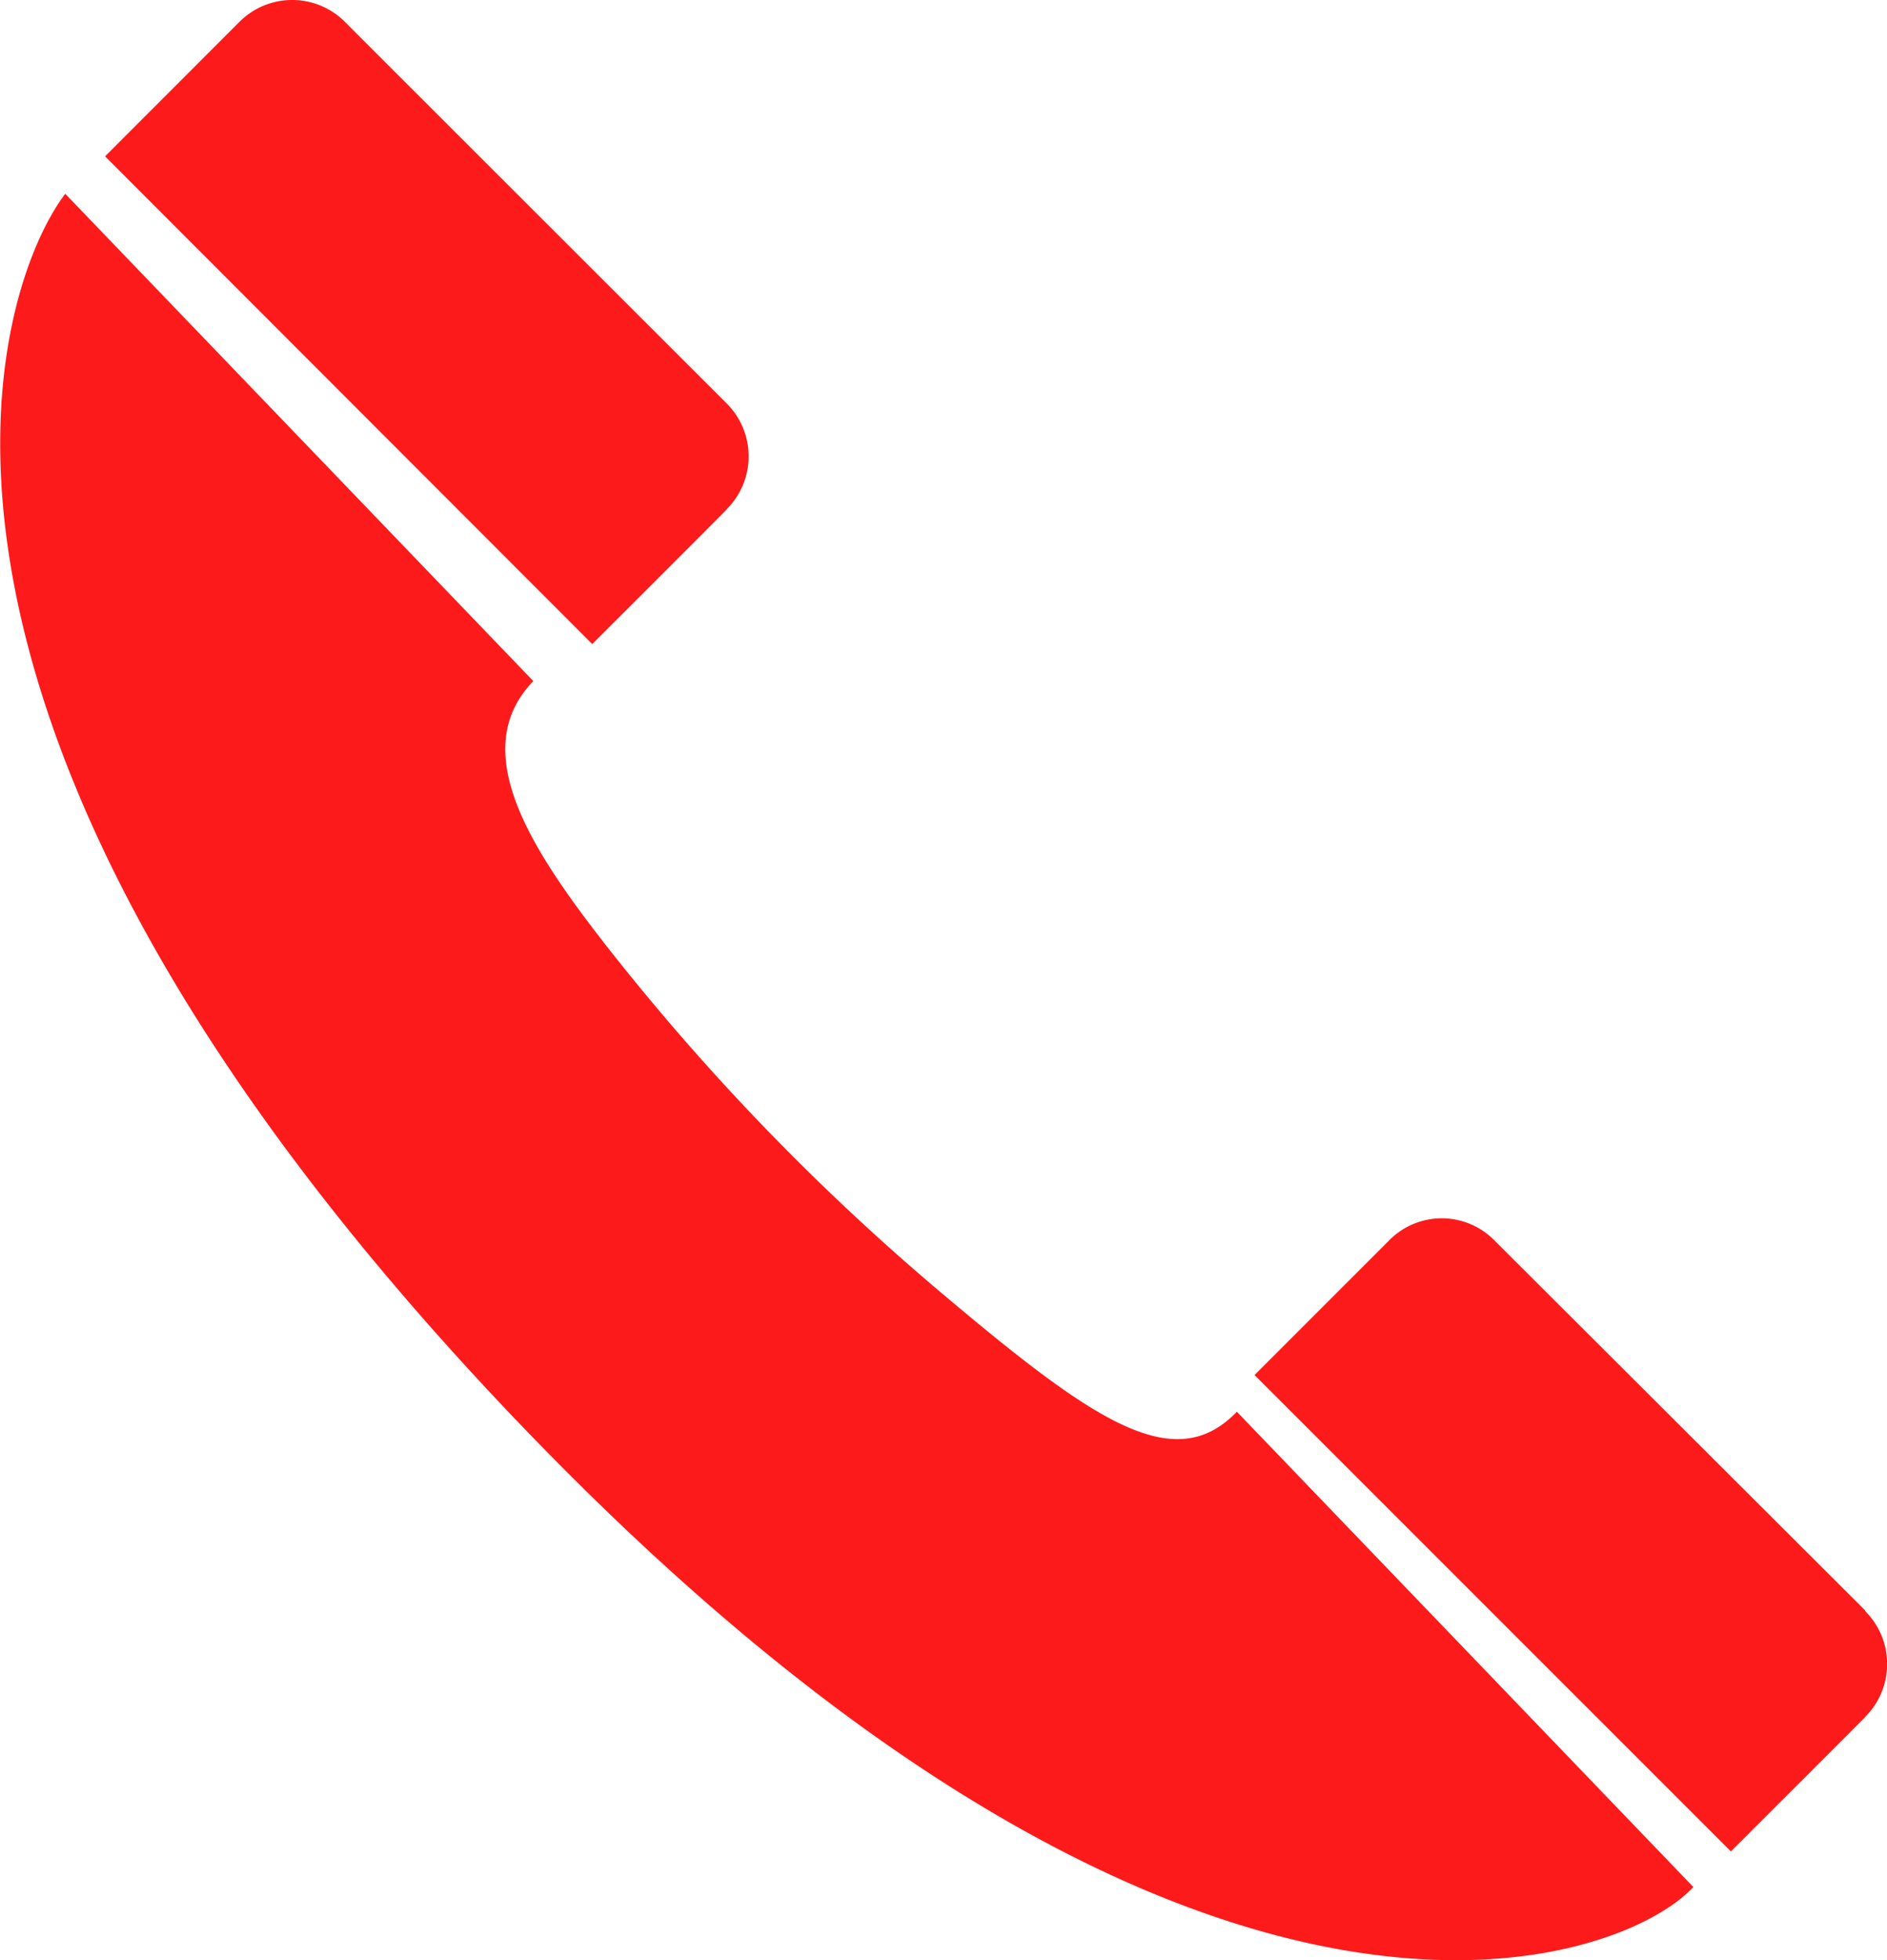 <svg id="グループ_54" data-name="グループ 54" xmlns="http://www.w3.org/2000/svg" width="22.323" height="23.182" viewBox="0 0 22.323 23.182">
  <g id="グループ_34" data-name="グループ 34" transform="translate(0)">
    <g id="グループ_33" data-name="グループ 33">
      <g id="グループ_32" data-name="グループ 32">
        <g id="グループ_31" data-name="グループ 31">
          <g id="グループ_28" data-name="グループ 28" transform="translate(0 2.292)">
            <path id="パス_5" data-name="パス 5" d="M459.772,36.663c-.8,1.048-2.594,6.045,5.071,14.225,8.08,8.616,13.291,6.775,14.189,5.8l-5.4-5.621c-.755.785-1.73.089-3.6-1.494a27.9,27.9,0,0,1-3.883-4.047c-.867-1.115-1.632-2.281-.84-3.1Z" transform="translate(-459 -36.663)" fill="#fc1a1b"/>
          </g>
          <g id="グループ_29" data-name="グループ 29" transform="translate(14.837 14.409)">
            <path id="パス_6" data-name="パス 6" d="M505.507,72.969a.883.883,0,0,0,0-1.253v-.008l-4.386-4.376a.873.873,0,0,0-1.244,0l-1.593,1.593,5.635,5.634s1.588-1.586,1.588-1.588Z" transform="translate(-498.28 -67.072)" fill="#fc1a1b"/>
          </g>
          <g id="グループ_30" data-name="グループ 30" transform="translate(1.243)">
            <path id="パス_7" data-name="パス 7" d="M469.473,36.935a.883.883,0,0,0,0-1.252v0s-4.512-4.507-4.515-4.512a.882.882,0,0,0-1.249,0l-1.589,1.59,5.763,5.768s1.59-1.586,1.59-1.592Z" transform="translate(-462.12 -30.912)" fill="#fc1a1b"/>
          </g>
        </g>
      </g>
    </g>
  </g>
</svg>
